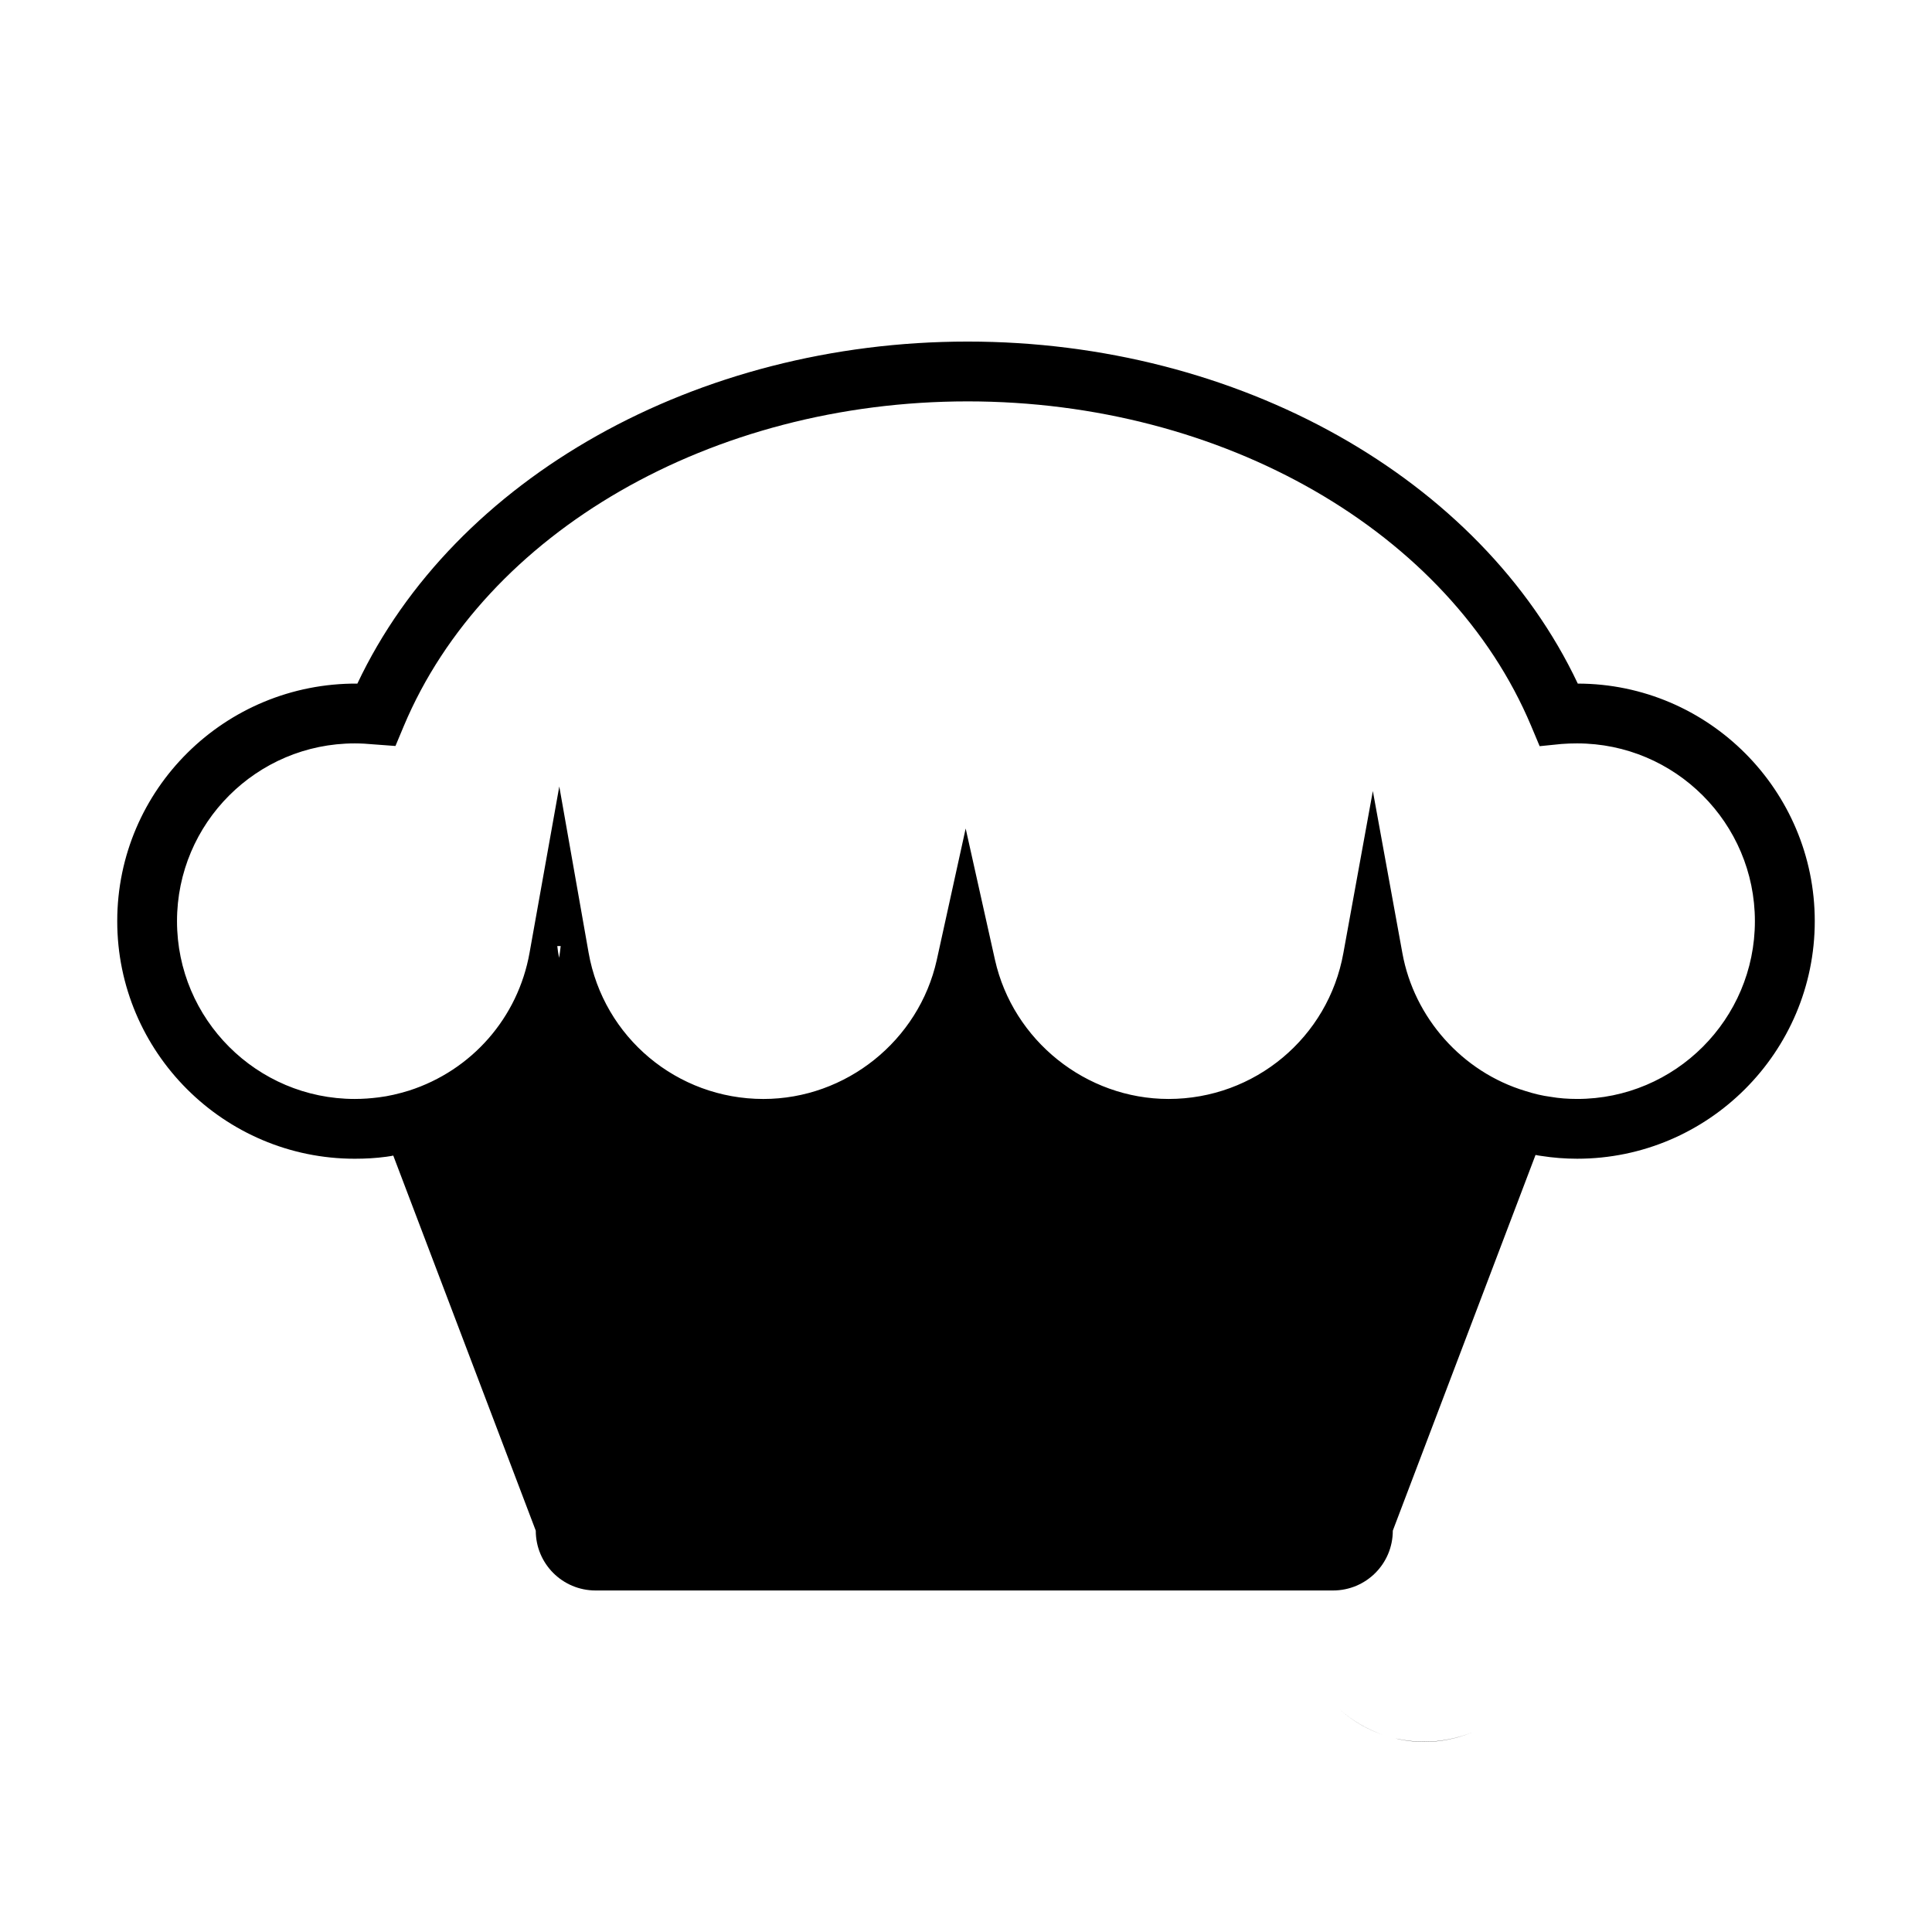 <?xml version="1.0" encoding="UTF-8"?>
<!-- The Best Svg Icon site in the world: iconSvg.co, Visit us! https://iconsvg.co -->
<svg fill="#000000" width="800px" height="800px" version="1.1" viewBox="144 144 512 512" xmlns="http://www.w3.org/2000/svg">
 <g>
  <path d="m521.44 605.57c-2.602 0-5.168-0.301-7.68-0.875 2.488 0.625 5.062 0.922 7.68 0.922 4.332 0 8.578-0.855 12.551-2.469-3.988 1.586-8.238 2.422-12.551 2.422zm-22.508-8.645c3.371 3.043 7.273 5.359 11.523 6.801-4.246-1.477-8.152-3.773-11.523-6.801z"/>
  <path d="m562.13 325.16c-25.73-54.461-89.91-90.641-161.68-90.641-71.844 0-136.02 36.184-161.74 90.641-35.066-0.211-63.641 27.988-63.641 62.957 0 34.703 28.258 62.961 62.957 62.961 2.852 0 5.606-0.156 8.352-0.527 0.578-0.105 1.211-0.152 1.84-0.316l37.766 99.406c0 8.766 7.082 15.852 15.852 15.852h195.42c8.777 0 15.852-7.078 15.852-15.852l37.824-99.566c0.523 0.105 1.055 0.211 1.578 0.266 3.066 0.48 6.227 0.734 9.457 0.734 34.707 0 62.965-28.258 62.965-62.961 0-34.645-28.148-62.906-62.797-62.953zm-270.44 69.559h0.898c-0.102 1.059-0.258 2.117-0.414 3.113-0.219-1-0.379-2.055-0.484-3.113zm270.27 40.512c-2.383 0-4.707-0.156-7.133-0.578-2.055-0.262-4.273-0.789-6.594-1.531-16.695-5.019-29.484-19.387-32.59-36.551l-7.824-42.941-7.812 42.941c-4.016 22.395-23.508 38.664-46.324 38.664-21.867 0-41.203-15.473-46.004-36.863l-7.766-34.809-7.664 34.863c-4.75 21.336-24.023 36.812-45.941 36.812-22.879 0-42.359-16.32-46.324-38.77l-7.766-44.043-7.875 44.043c-3.059 17.219-15.312 31.215-31.961 36.555-2.734 0.84-5.43 1.477-8.02 1.789-2.117 0.266-4.172 0.422-6.348 0.422-25.977 0-47.105-21.125-47.105-47.117 0-25.98 21.125-47.109 47.105-47.109 1.691 0 3.387 0.105 5.078 0.262l5.707 0.422 2.211-5.285c21.598-51.445 81.664-86.039 149.43-86.039 67.707 0 127.71 34.543 149.32 85.988l2.262 5.387 5.805-0.586c1.32-0.105 2.754-0.152 4.121-0.152 25.988 0 47.117 21.125 47.117 47.109 0.004 25.992-21.121 47.117-47.109 47.117z"/>
 </g>
</svg>
